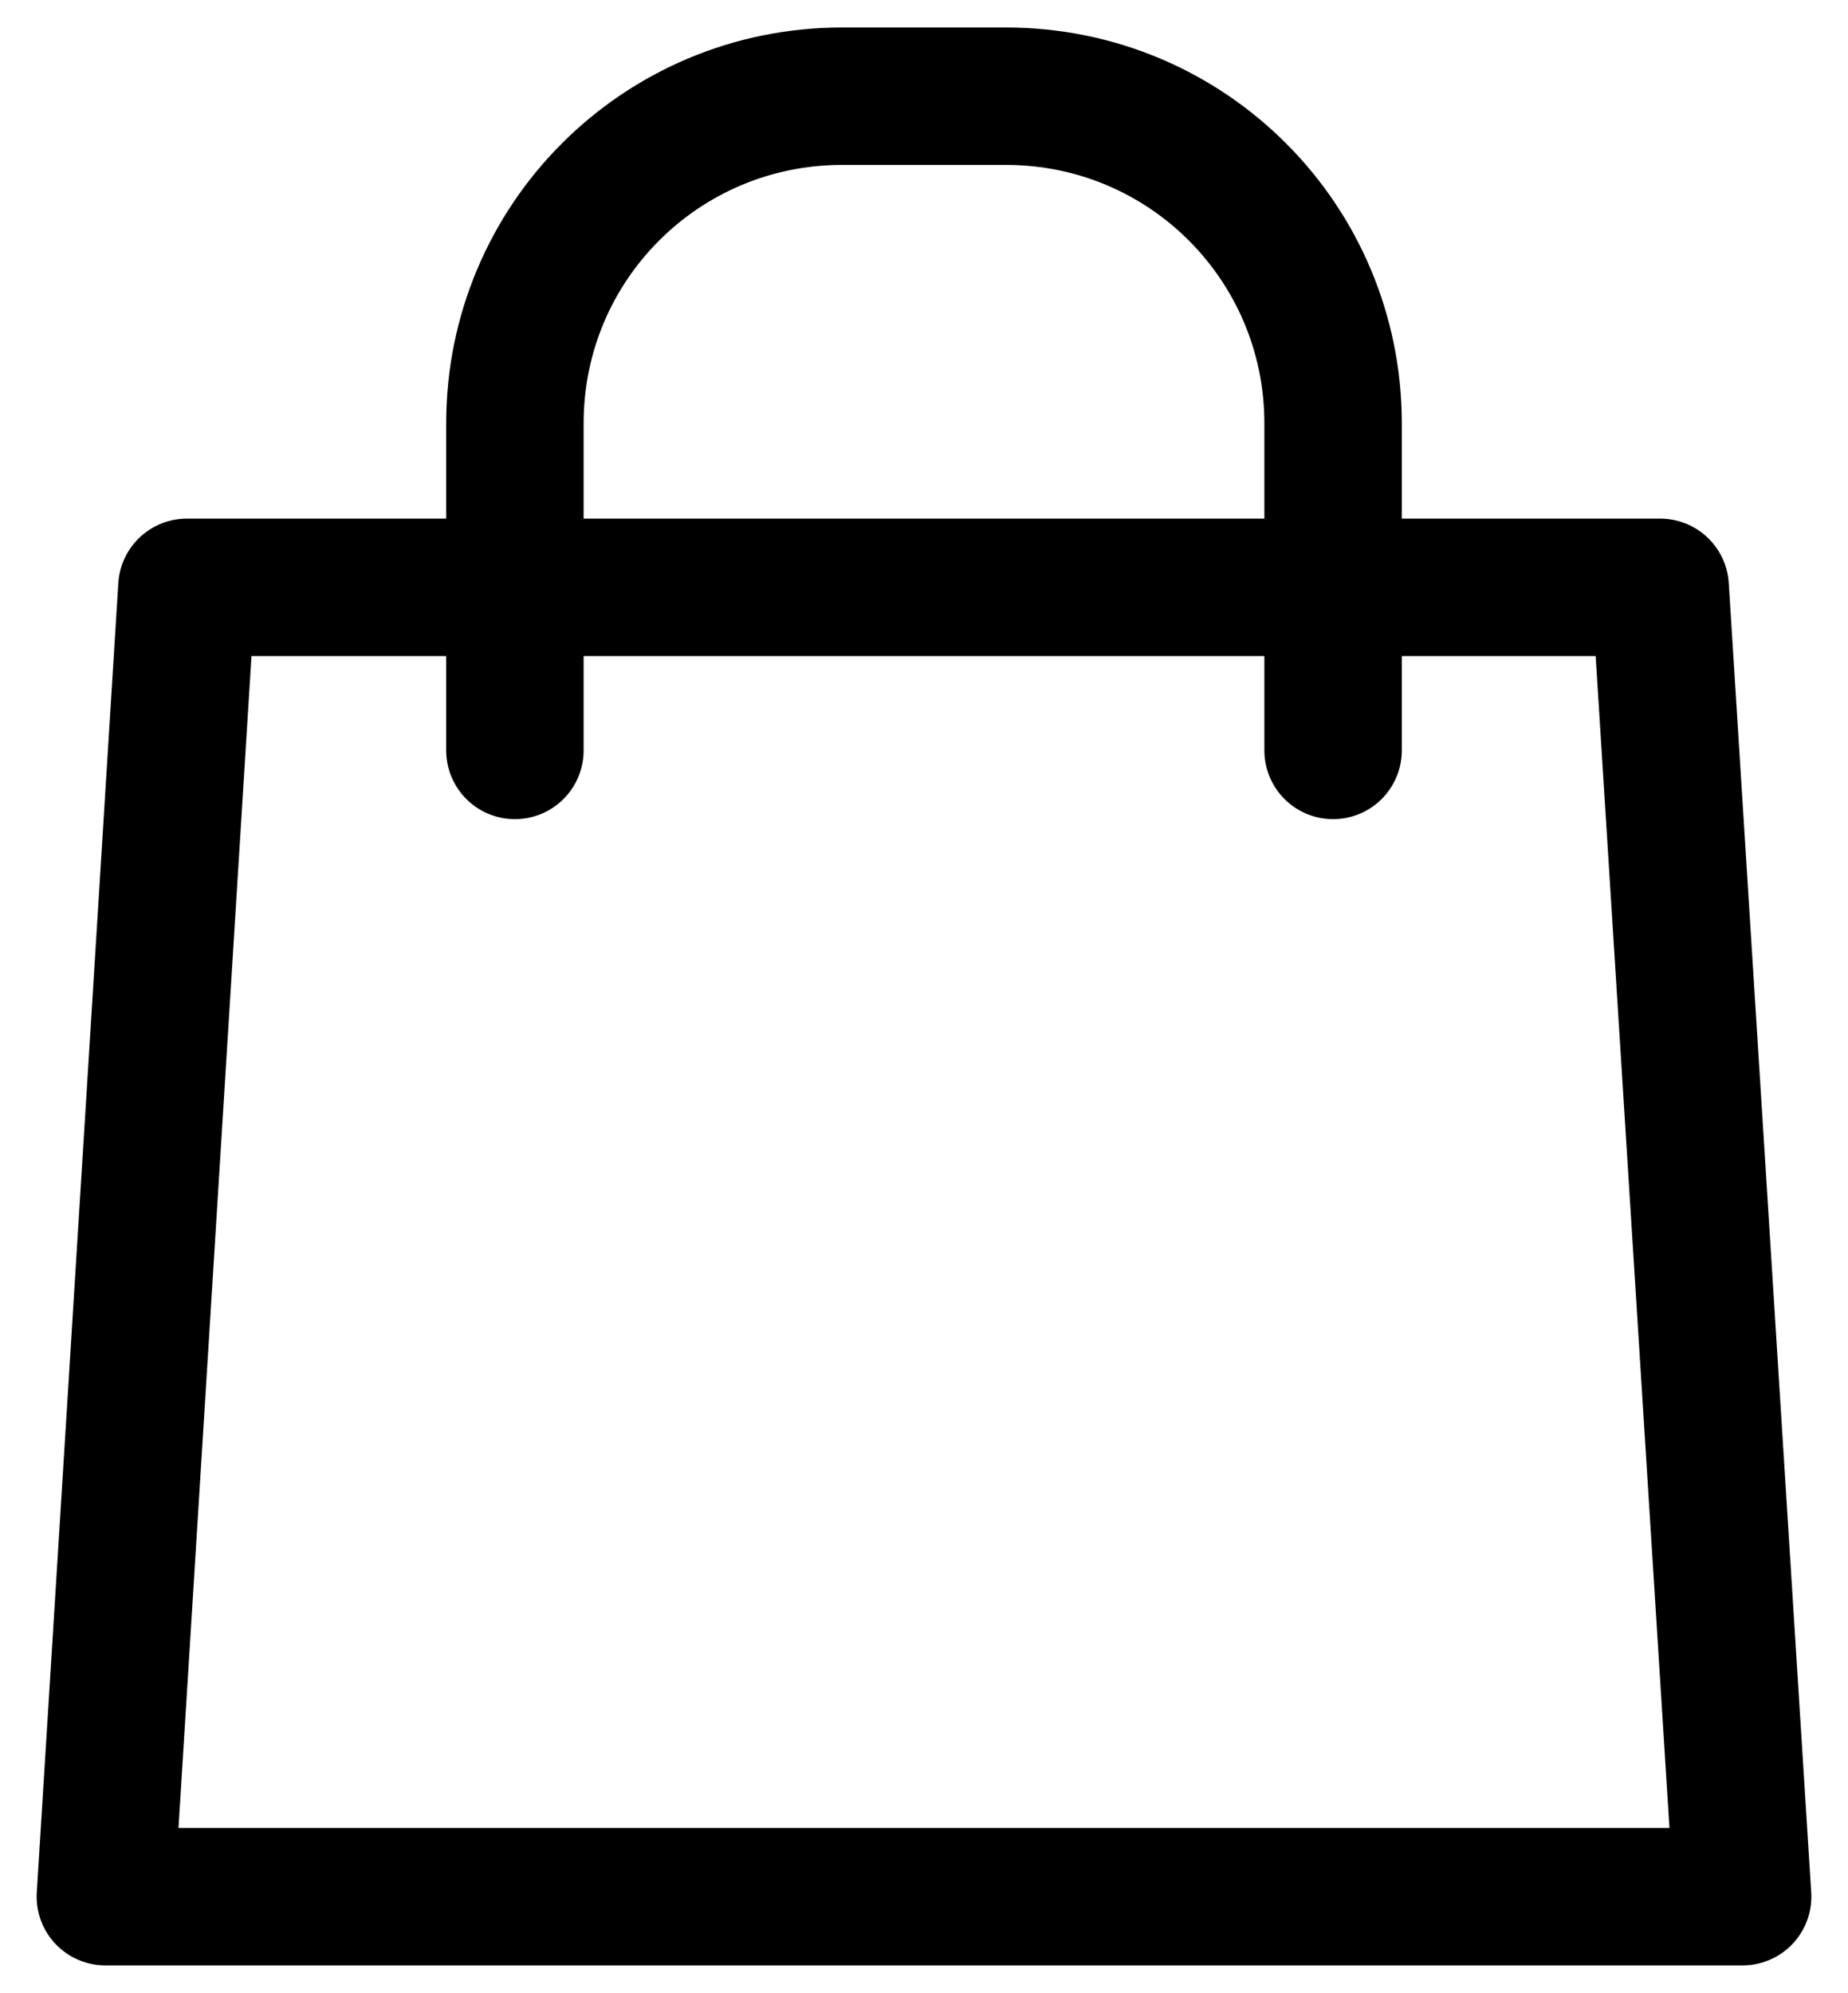 <?xml version="1.0" encoding="utf-8"?>
<!-- Generator: Adobe Illustrator 27.5.0, SVG Export Plug-In . SVG Version: 6.00 Build 0)  -->
<svg version="1.1" id="Ebene_1" xmlns="http://www.w3.org/2000/svg" xmlns:xlink="http://www.w3.org/1999/xlink" x="0px" y="0px"
	 viewBox="0 0 20.17 21.75" style="enable-background:new 0 0 20.17 21.75;" xml:space="preserve">
<style type="text/css">
	.st0{fill:none;stroke:#FFFFFF;stroke-width:2;stroke-linecap:round;stroke-linejoin:round;}
	.st1{fill:none;stroke:#000000;stroke-width:2;stroke-linecap:round;stroke-linejoin:round;}
	.st2{fill:none;stroke:#6B8697;stroke-width:2;stroke-linecap:round;stroke-linejoin:round;}
	.st3{fill:none;stroke:#000000;stroke-width:1.5;stroke-linecap:round;stroke-linejoin:round;}
	.st4{fill:none;stroke:#FFFFFF;stroke-width:1.5;stroke-linecap:round;stroke-linejoin:round;}
	.st5{fill:none;stroke:#6B8697;stroke-width:1.5;stroke-linecap:round;stroke-linejoin:round;}
	.st6{fill:none;stroke:#000000;stroke-width:1.5;stroke-linecap:round;}
	.st7{fill:none;stroke:#FFFFFF;stroke-width:1.5;stroke-linecap:round;}
	.st8{fill:none;stroke:#6B8697;stroke-width:1.5;stroke-linecap:round;}
	.st9{clip-path:url(#SVGID_00000039831603480159959160000003329501736075444909_);}
	.st10{fill:#FFFFFF;}
	.st11{fill:#6B8697;}
	.st12{fill:#D7D7D7;}
	.st13{fill:#E6E6E6;}
	.st14{fill:#009CDE;}
	.st15{fill:#003087;}
	.st16{fill:#231F20;}
	.st17{fill:#FF5F00;}
	.st18{fill:#EB001B;}
	.st19{fill:#F79E1B;}
	.st20{fill:#2566AF;}
	.st21{fill:#0054A5;}
	.st22{fill:#FFC10E;}
	.st23{fill:none;stroke:#000000;stroke-width:1.5;stroke-miterlimit:10;}
	.st24{fill:none;stroke:#FFFFFF;stroke-width:1.5;stroke-miterlimit:10;}
	.st25{fill:none;stroke:#6B8697;stroke-width:1.5;stroke-miterlimit:10;}
	.st26{fill:none;stroke:#000000;stroke-width:1.5;stroke-linejoin:round;}
	.st27{fill:none;stroke:#FFFFFF;stroke-width:1.5;stroke-linejoin:round;}
	.st28{fill:none;stroke:#6B8697;stroke-width:1.5;stroke-linejoin:round;}
	.st29{fill:#DEDEDE;}
</style>
<g>
	<polygon class="st3" points="19.02,20.7 18.12,6.41 2.04,6.41 1.15,20.7 	"/>
	<path class="st3" d="M5.62,8.19V4.62c0-1.98,1.6-3.57,3.57-3.57h1.79c1.98,0,3.57,1.6,3.57,3.57v3.57"/>
</g>
</svg>
